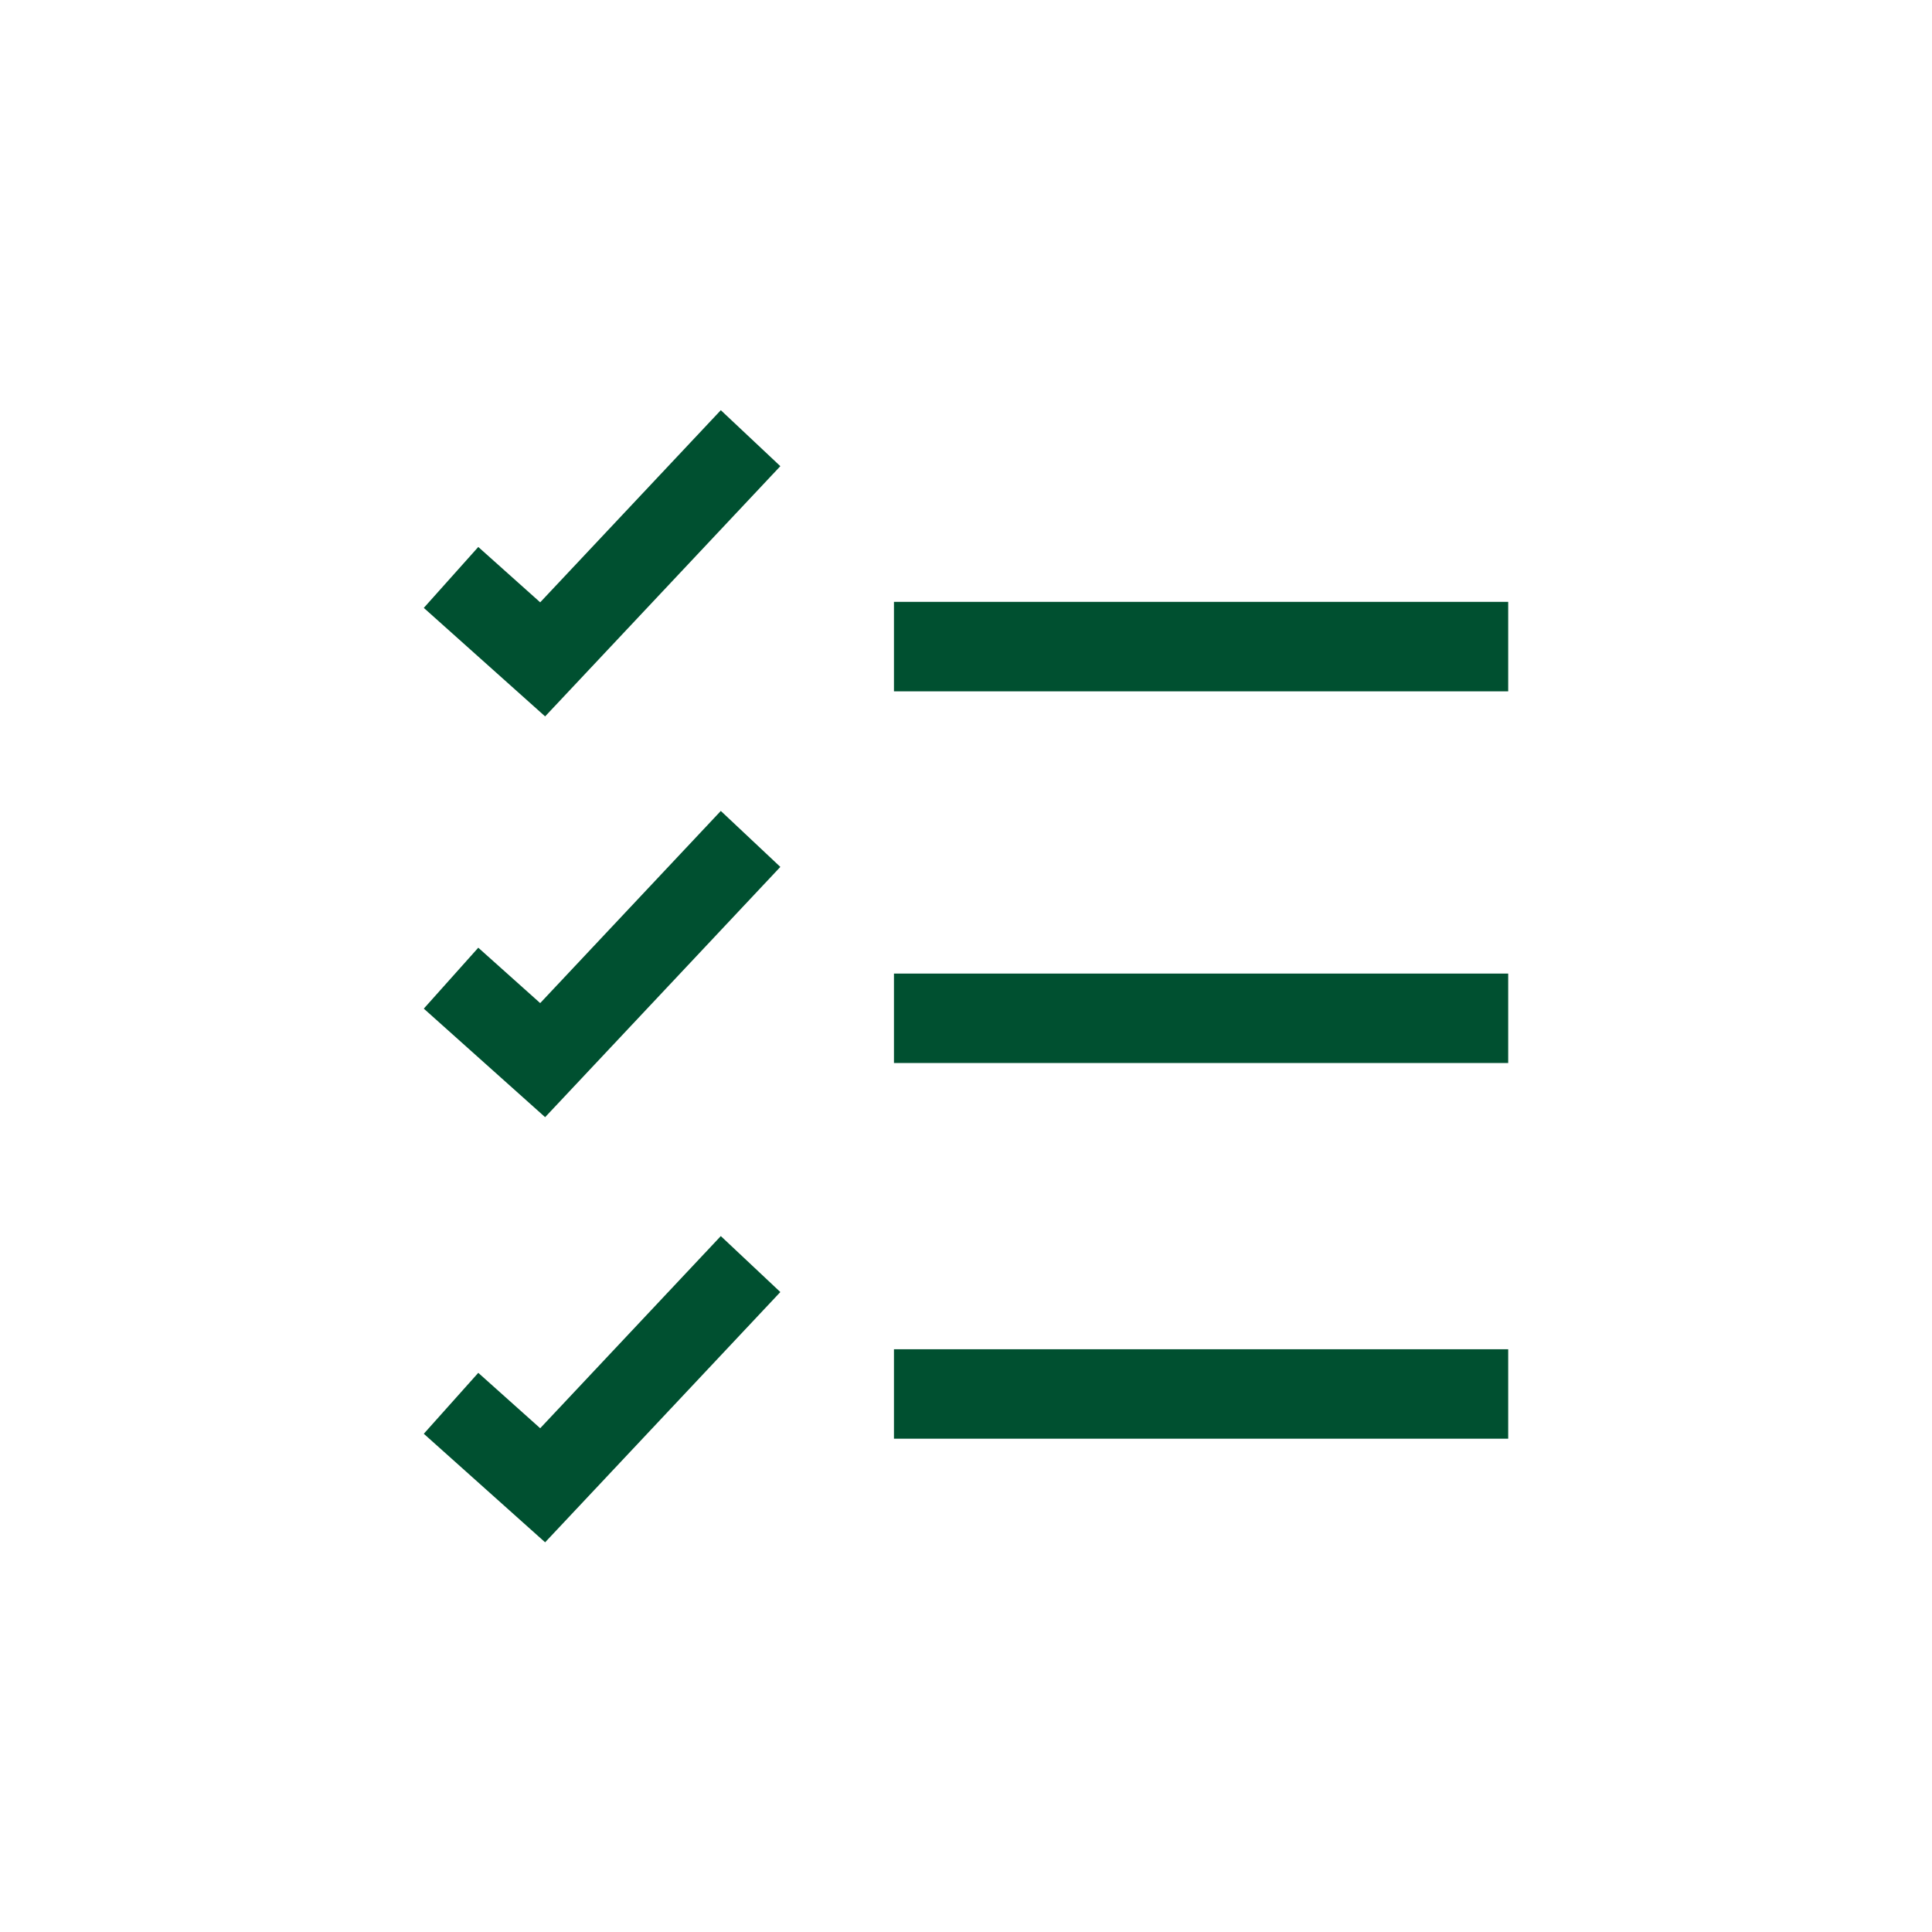 <svg xmlns="http://www.w3.org/2000/svg" width="135" height="135" viewBox="0 0 135 135"><path d="M37.746 99.799l-4.326-3.87-3.807 4.257 8.478 7.584 16.436-17.487-4.16-3.911-12.621 13.427zm0-29.707l-4.326-3.87-3.807 4.257 8.478 7.584 16.436-17.487-4.16-3.911-12.621 13.427zm24.72 4.187h42.921v-6.25h-42.921v6.25zm0-25.972h42.921v-6.25h-42.921v6.25zm-24.72-6.219l-4.326-3.868-3.807 4.257 8.478 7.582 16.436-17.485-4.16-3.911-12.621 13.425zm24.72 58.441h42.921v-6.25h-42.921v6.25z" fill="#005030"/></svg>